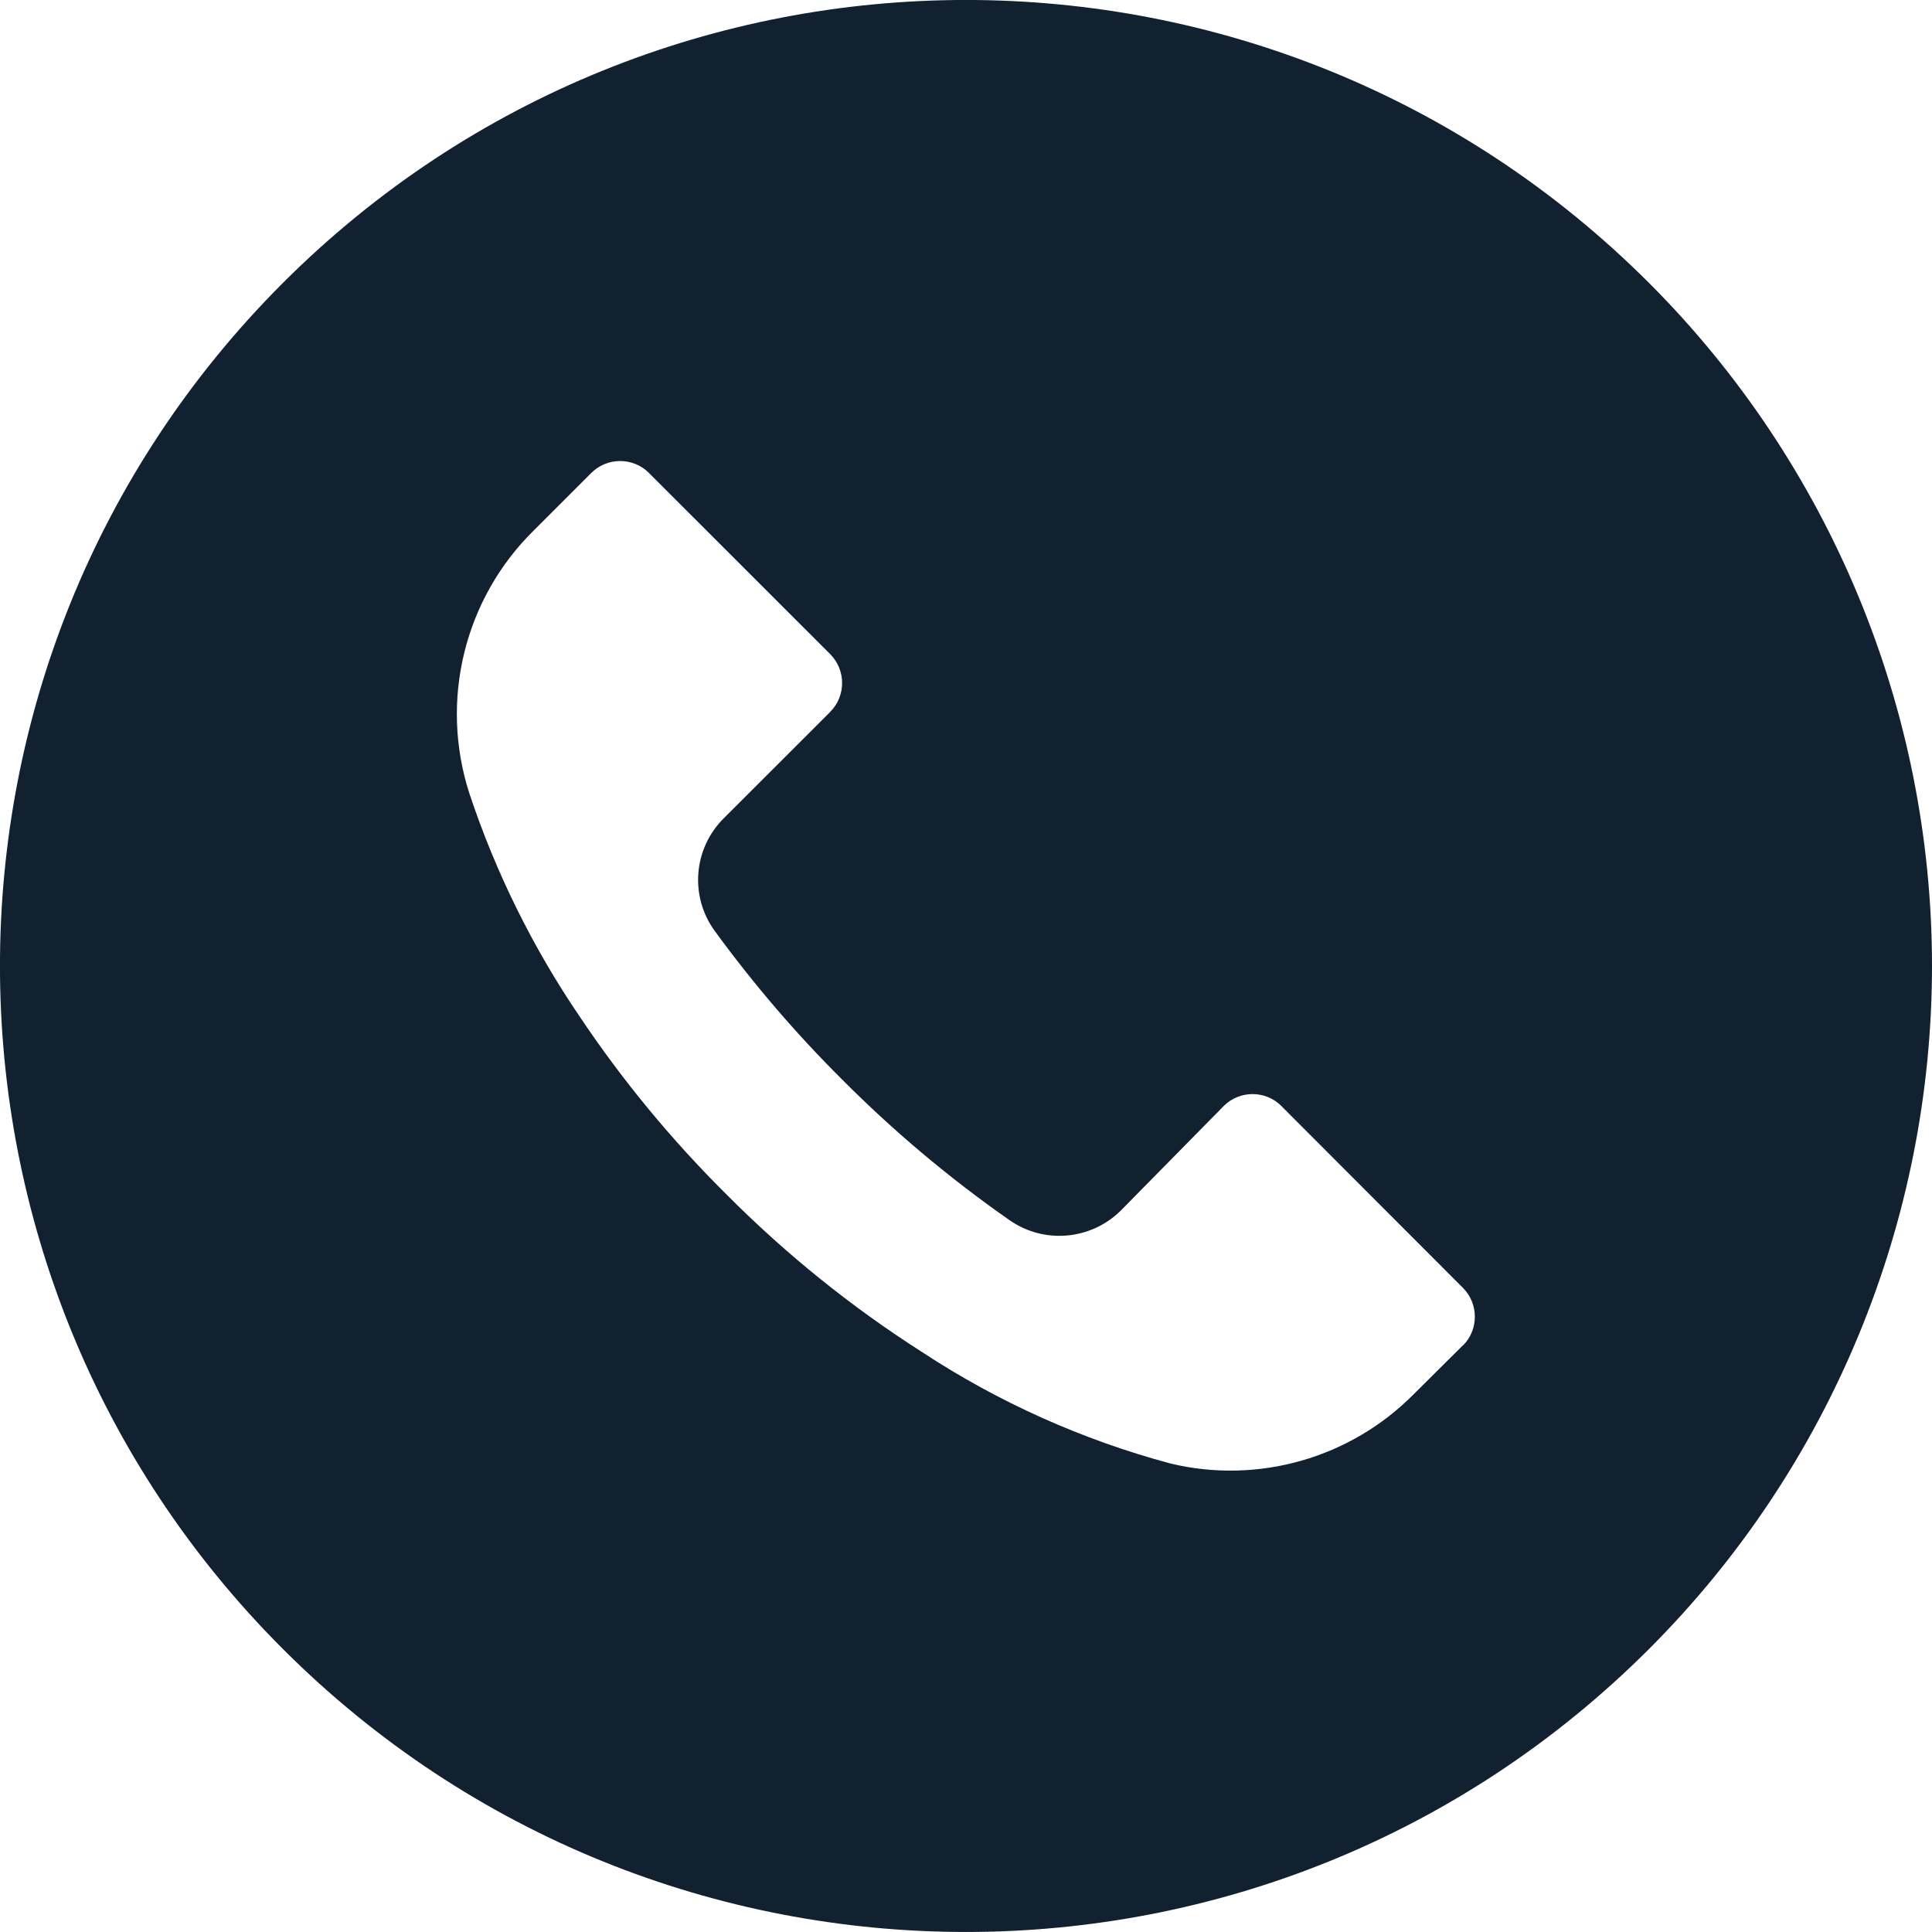 <?xml version="1.0" encoding="UTF-8"?> <svg xmlns="http://www.w3.org/2000/svg" width="24" height="24" viewBox="0 0 24 24" fill="none"> <g clip-path="url(#clip0_525_457)"> <path d="M20.483 3.513C15.796 -1.173 8.199 -1.171 3.513 3.516C-1.173 8.203 -1.171 15.8 3.516 20.486C8.203 25.172 15.8 25.171 20.486 20.483C22.736 18.233 24 15.18 24 11.997C23.999 8.815 22.734 5.763 20.483 3.513ZM18.173 16.715C18.173 16.716 18.172 16.716 18.172 16.717V16.713L17.564 17.317C16.777 18.113 15.632 18.441 14.543 18.181C13.447 17.887 12.404 17.42 11.456 16.797C10.574 16.234 9.757 15.575 9.02 14.833C8.341 14.159 7.731 13.42 7.199 12.625C6.618 11.77 6.157 10.838 5.831 9.857C5.458 8.704 5.767 7.439 6.631 6.589L7.343 5.877C7.541 5.678 7.863 5.677 8.062 5.875C8.062 5.876 8.063 5.876 8.063 5.877L10.312 8.125C10.51 8.323 10.511 8.645 10.313 8.843C10.312 8.844 10.312 8.844 10.312 8.845L8.991 10.165C8.613 10.54 8.565 11.135 8.879 11.565C9.357 12.22 9.885 12.837 10.46 13.409C11.1 14.052 11.796 14.637 12.54 15.157C12.969 15.457 13.552 15.406 13.924 15.037L15.2 13.741C15.397 13.542 15.719 13.541 15.918 13.739C15.918 13.74 15.919 13.741 15.919 13.741L18.172 15.997C18.37 16.195 18.371 16.517 18.173 16.715Z" fill="#112130"></path> </g> <defs> <clipPath id="clip0_525_457"> <rect width="24" height="24" fill="white"></rect> </clipPath> </defs> </svg> 